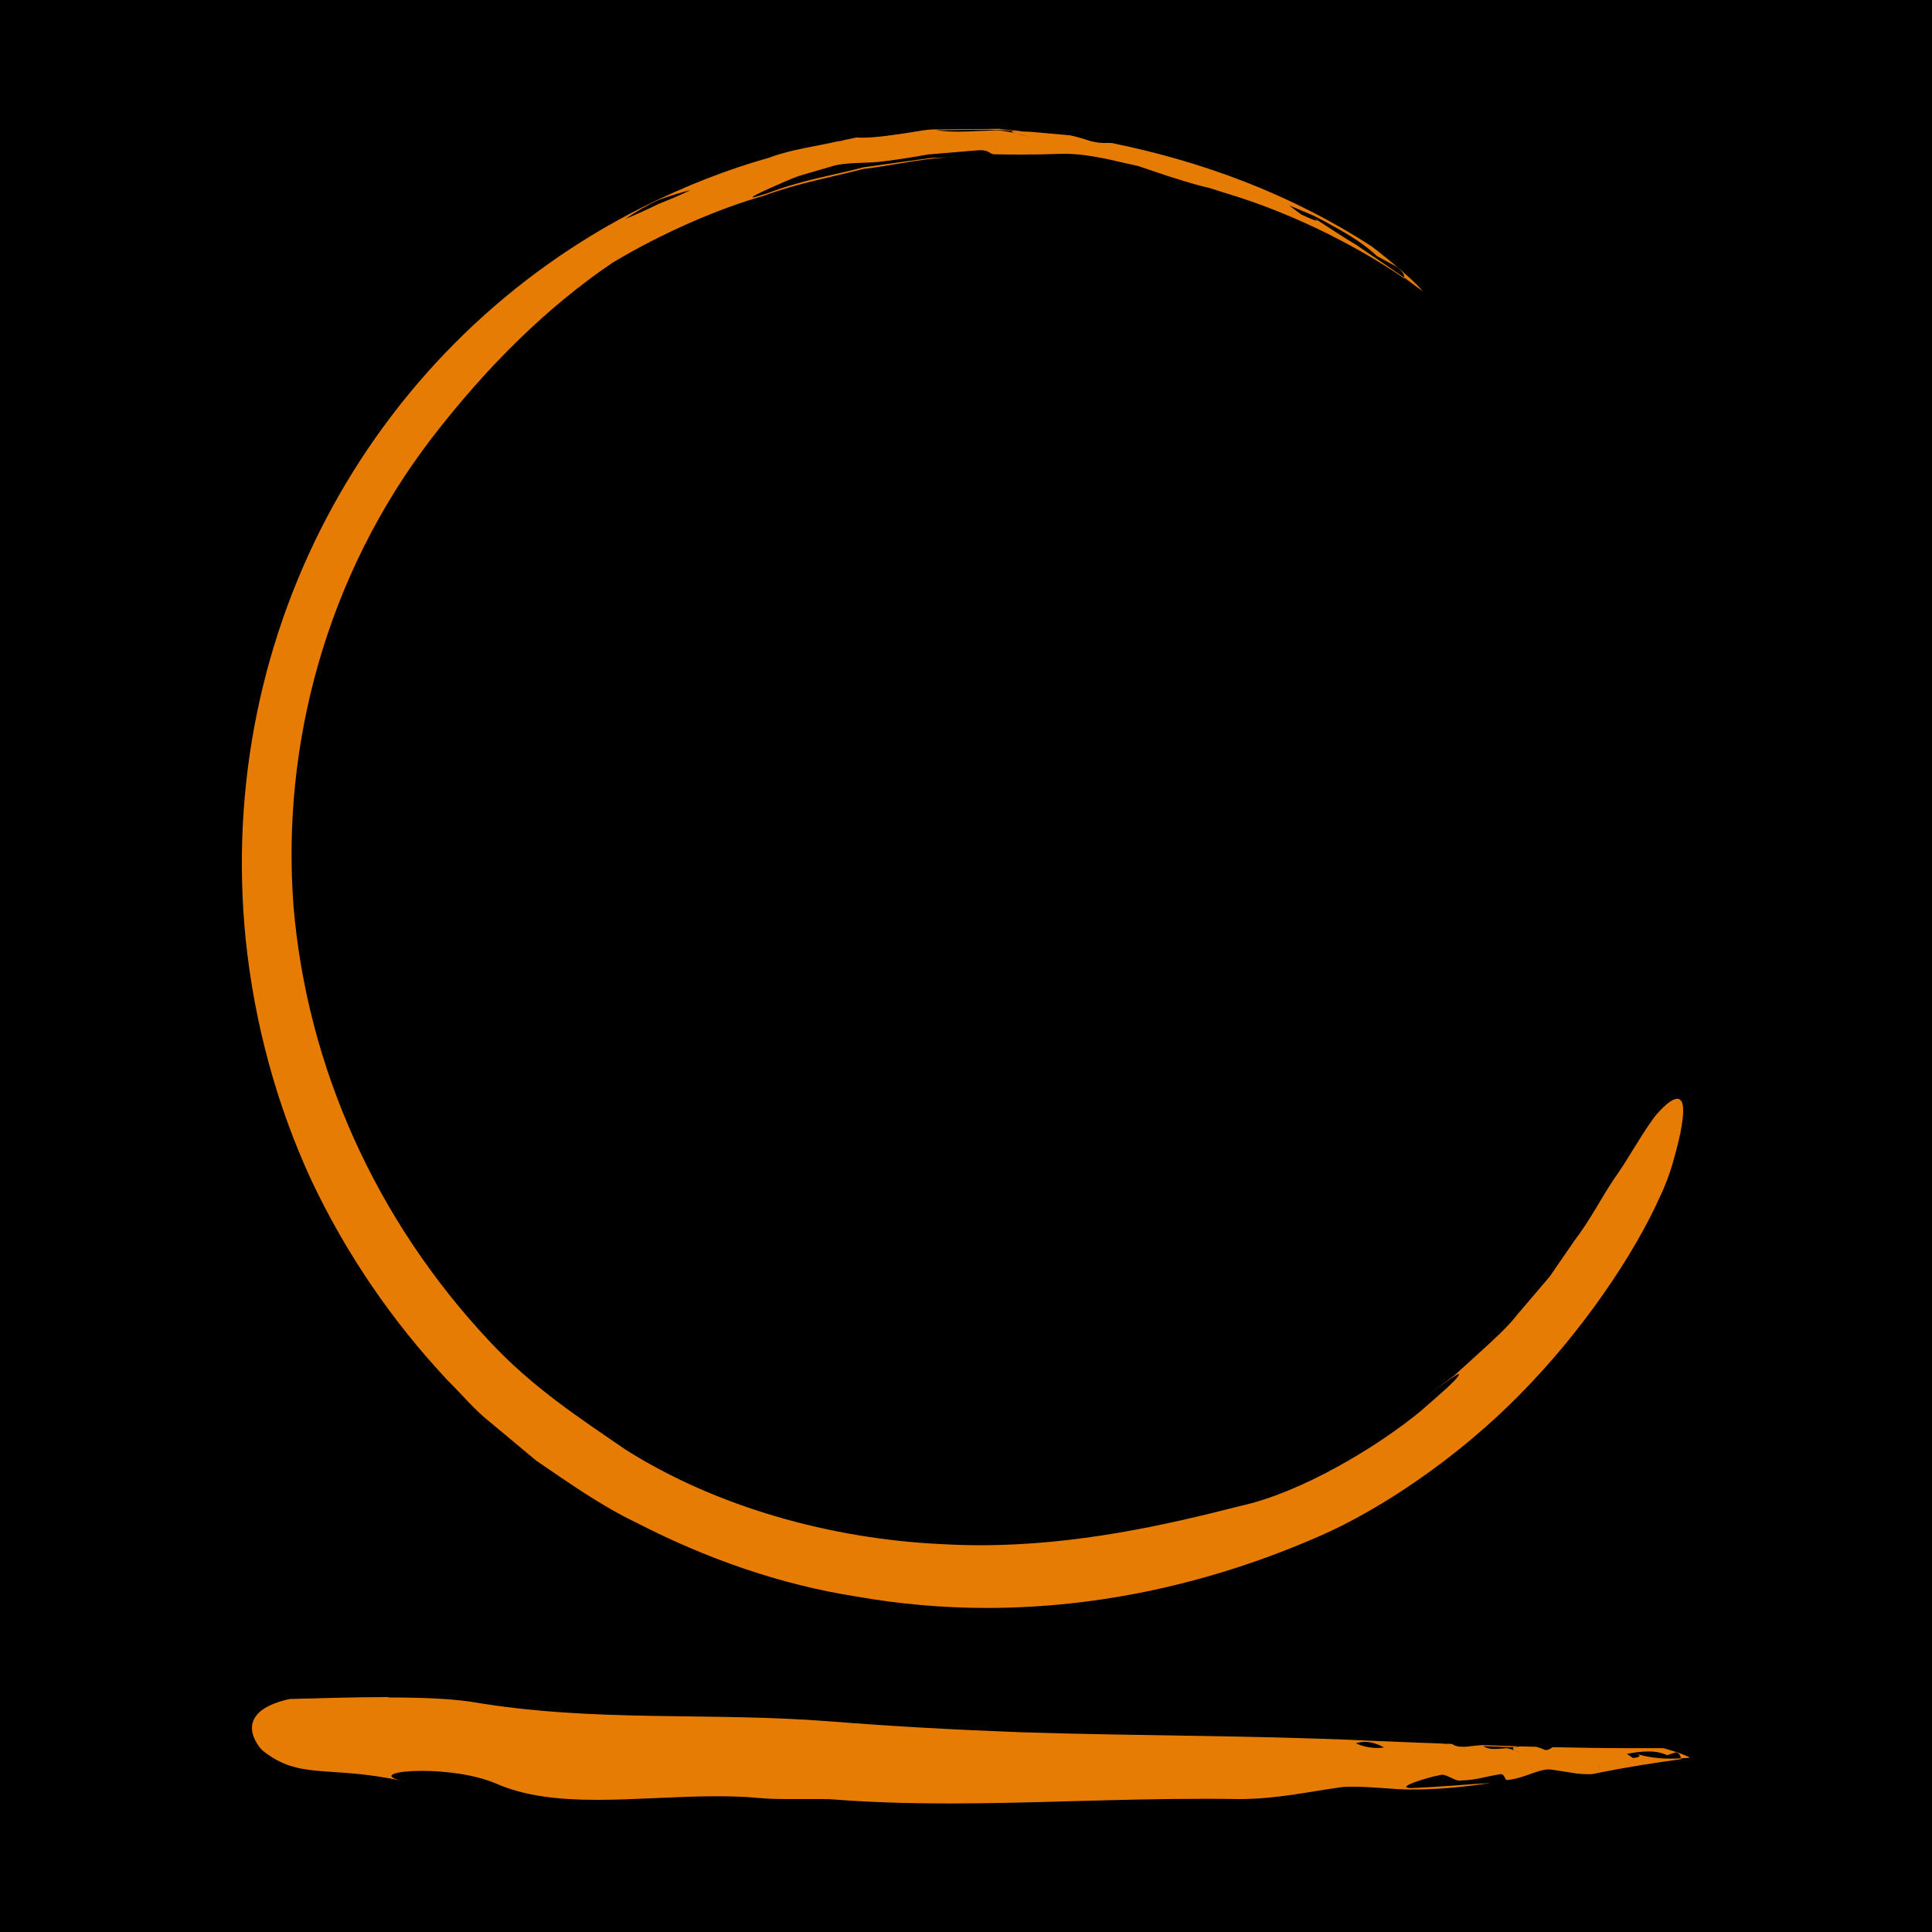 <svg xmlns="http://www.w3.org/2000/svg" viewBox="0 0 150 150"><defs><style>      .cls-1 {        fill: #e77c05;      }    </style></defs><g id="Fond"><rect width="150" height="150"></rect></g><g id="Favicon"><g id="Calque_1-2" data-name="Calque 1-2"><g><path class="cls-1" d="M77.67,10l-1.76.02-3.51.03c-.54.02-1.05.13-1.46.19-1.47.23-2.92.45-3.99.45-.15,0-.3,0-.44-.02-.4.08-.82.17-1.23.26h.24c-.18,0-.34.03-.47.04-1.72.4-3.51.61-5.19,1.22-1.07.43-2.19.89-3.27,1.33,0,0-.2.02-.46.05-.24.05-.54.12-.74.16-.4.3-1,.64-1.73,1-.75.38-1.64.75-2.54,1.11-.87.43-1.76.83-2.58,1.16.91-.61,1.78-1.11,2.63-1.49.88-.32,1.71-.56,2.49-.77.72-.36,1.33-.7,1.73-1,.19-.04.5-.11.74-.16.26-.03.46-.05.46-.05,1.08-.44,2.2-.9,3.27-1.33-3.36.94-6.65,2.23-9.88,3.84-20.76,10.38-33.35,32.75-30.9,56.94.68,6.53,2.41,12.84,5.08,18.63,2.72,5.77,6.33,11.02,10.61,15.58,1.11,1.09,2.1,2.31,3.32,3.26,1.19.99,2.38,1.98,3.55,2.96,2.54,1.73,5.03,3.5,7.77,4.81,5.38,2.77,11.11,4.8,17.06,5.73,3.34.59,6.74.89,10.15.89,8.69,0,17.51-1.91,25.95-5.63,4.52-1.98,10.51-5.93,15.44-10.95,4.94-5,8.86-10.9,10.82-15.24.7-1.44,1.05-2.7,1.31-3.7.27-1.01.42-1.79.49-2.37.15-1.17-.04-1.6-.36-1.64-.02,0-.03,0-.05,0-.64,0-1.74,1.35-1.89,1.58-1.12,1.56-1.92,3.11-2.99,4.6-1.02,1.51-1.84,3.18-3.12,4.86-.6.87-1.23,1.78-1.9,2.76-.77.9-1.59,1.87-2.48,2.91-.84,1.08-1.95,2.06-3.12,3.13-.58.53-1.19,1.08-1.83,1.66-.68.5-1.41,1.03-2.16,1.57,1.63-1.17,2.38-1.7,2.52-1.7.04,0,.03.03,0,.1-.17.36-1.34,1.38-2.98,2.8-3.33,2.75-9.26,6.32-13.97,7.34-5.84,1.5-12.75,3.05-20.16,3.05-1.02,0-2.06-.03-3.1-.09-8.51-.4-17.46-2.88-24.5-7.35-3.41-2.35-7.16-4.76-10.55-8.41-8.79-9.37-14.14-21.24-15.2-33.74-.95-12.45,2.49-25.62,10.74-36.38,4.37-5.66,8.95-10.15,14.02-13.6,3.83-2.3,8.24-4.21,11.72-5.19,2.68-.99,5.29-1.45,7.75-2.09,2.26-.27,4.4-.78,6.53-.9-.41.01-.81.03-1.21.04-.61.08-1.22.16-1.81.24-1.18.17-2.33.33-3.5.49-2.28.61-4.69.96-7.44,2.01-.68.22-1.03.32-1.13.32-.18,0,.38-.29,1.25-.68.69-.29,1.56-.73,2.45-1.02.91-.27,1.78-.52,2.4-.7,1.08-.36,2.89-.22,3.98-.39,1.21-.14,2.35-.33,3.53-.54,1.18-.1,2.4-.2,3.7-.31.13-.01.25-.02.36-.02.35,0,.52.08.66.16.14.08.24.16.43.16.03,0,.06,0,.1,0,.68.01,1.34.02,1.97.02,1,0,1.94-.02,2.83-.05.18,0,.35-.01.52-.01,1.22,0,2.31.21,3.29.4.84.19,1.65.38,2.44.55.76.26,1.49.5,2.22.75.92.29,1.83.58,2.82.84.63.12,1.24.37,1.87.55-.44-.32-.55-.56-.66-.79.1.23.22.47.66.79,4.53,1.36,9.54,3.71,13.79,6.61l-.03-.08c-1.24-.85-2.46-1.68-3.7-2.52-1.2-.71-2.37-1.52-3.61-2.3.41.26.57.39.48.39-.1,0-.49-.16-1.17-.47l-.96-.72c.62.26,1.24.52,1.86.78.6.29,1.18.62,1.76.94,1.16.64,2.27,1.34,3.21,2.22,0,0,1.02.56,1.52.83.67.53.54.64.61.85.47.35.94.7,1.42,1.06-.77-1.03-3.92-3.47-3.93-3.47-6.43-4.17-13.34-6.65-20.23-8.05h-.25s-.08,0-.13,0c-.38,0-.73-.01-1.27-.15-.53-.18-1.06-.34-1.6-.45-1.03-.09-2.05-.18-3.07-.27-.36-.01-.72-.03-1.09-.05.17,0,.33,0,.5,0l-1.76-.16h0ZM73.08,10.11c.56,0,1.11-.01,1.66-.02.56-.01,1.11-.02,1.66-.02.73,0,1.45.02,2.18.08-.36-.02-.71-.05-1.02-.05-.15,0-.3,0-.43.02-.04,0-.08,0-.12,0,.06,0,.13,0,.19,0,.15-.02.31-.02.46-.02.4,0,.8.04,1.19.05-.52.01-.35.1-.01.19-.46-.08-.97-.22-1.58-.22h-.06c-.41.02-.82.04-1.24.05-.55.03-1.09.05-1.58.05-.64,0-1.22-.03-1.68-.12.13,0,.27,0,.4,0M79.89,10.61c-.21-.05-.69-.17-1.06-.26.4.08.75.17,1.06.26M74.28,12.17c-.24,0-.47.01-.71.03.23-.01.47-.02.71-.03M101.49,16.55c.08.05.17.1.25.15-.07-.05-.16-.1-.25-.15"></path><path class="cls-1" d="M30.15,131.76c-2.84,0-5.74.11-7.67.15-4.78,1.07-2.3,3.85-2.08,4.01,2.85,2.29,5.1,1.13,10.68,2.32-1.52-.4-.32-.75,1.69-.75,1.72,0,4.02.26,5.71.97,2.3,1.02,5.01,1.28,7.88,1.28,1.5,0,3.06-.07,4.62-.14,1.56-.07,3.13-.14,4.68-.14,1.09,0,2.16.03,3.21.13.8.08,1.63.09,2.49.09.29,0,.59,0,.89,0,.3,0,.61,0,.93,0,.42,0,.84,0,1.28.01,3.14.25,6.21.33,9.27.33,3.21,0,6.41-.09,9.65-.18,3.24-.09,6.53-.18,9.93-.18.95,0,1.92,0,2.89.02,2.97,0,5.57-.61,8.07-.94.27-.02.54-.02.82-.02.79,0,1.58.06,2.33.11.75.06,1.47.11,2.1.11h0c2.33,0,4.34-.23,6.26-.51-2.15.12-3.72.29-6.11.39h-.1c-1.38,0,1.23-.83,2.27-1.01.04-.01.09-.02.13-.02.2,0,.44.12.68.23.24.12.47.23.68.23.05,0,.09,0,.13-.02.98,0,1.89-.29,2.94-.47.05-.01.09-.02.12-.02.15,0,.23.11.29.23.06.11.1.23.19.23.01,0,.02,0,.03,0,1.3-.13,2.34-.82,3.2-.82.09,0,.18,0,.27.02.69.1,1.32.2,1.94.3.29.03.57.05.87.05.1,0,.21,0,.32-.01.26-.05.52-.11.79-.16-.21-.2-.29-.44-.35-.68.07.24.15.49.35.68,1.9-.38,4.08-.72,6.12-1l-.03-.06c-.26.01-.53.02-.79.02-.87,0-1.75-.09-2.65-.37.37.13.26.28-.29.32l-.47-.32c.56-.1,1.13-.19,1.68-.19.49,0,.97.08,1.45.29,0,0,.45-.15.68-.22.34.09.32.29.39.47.23-.02.47-.03.7-.05-.49-.32-2.06-.74-2.06-.74-.72,0-1.43,0-2.13,0-2.23,0-4.37-.03-6.47-.08-.17.1-.3.22-.5.22-.04,0-.1,0-.15-.02-.21-.11-.43-.18-.65-.23l-1.21-.03c-.14.02-.28.03-.42.05h-.01c-.23.08-.16.18-.02.27-.19-.08-.4-.15-.65-.18-.17.02-.35.03-.52.04-.14.01-.27.02-.41.02-.33,0-.61-.06-.84-.22l2.31.09s.09-.01.14-.02l.2-.06c-.92-.03-1.84-.06-2.76-.09-.21.02-.41.04-.58.05-.31.04-.62.08-.9.08-.33,0-.62-.05-.84-.22l-.49-.02.1.06-.19-.06c-.69-.03-1.38-.06-2.08-.08-.45.12-.91.27-1.38.37,0,0-.31-.22-.47-.32-.19.16-.46.27-.77.32-.17.03-.35.04-.53.04-.55,0-1.15-.12-1.66-.36.25-.08.49-.11.71-.11.55,0,1.04.2,1.48.43.32-.06.59-.16.77-.32.15.11.47.32.47.32.47-.09.93-.25,1.38-.37-1.36-.05-2.73-.11-4.14-.17-9.03-.41-17.36-.34-26.73-.64-5.08-.19-9.95-.46-14.74-.84-9.54-.75-18.24.11-27.88-1.52-1.69-.26-4.06-.34-6.46-.34M118.02,136.12l-.42-.23c.16.07.3.15.42.23M109.68,135.93h0,0M110.07,136.1c-.12-.12-.24-.16-.36-.17.12,0,.24.05.36.17M109.22,136.08s.01,0,.02,0c0,0-.01,0-.02,0M109.2,136.09s.01,0,.01,0c0,0-.01,0-.01,0M109.14,136.12s.01,0,.02,0c0,0-.01,0-.02,0M108.73,136.24c-.07,0-.14-.02-.21-.06.07.04.13.06.21.06M108.73,136.24h.01-.01M117.49,135.63c-.21.02-.4.04-.56.05-.02,0-.04,0-.06,0,.03,0,.06,0,.08.01.18-.03.36-.05.54-.07M126.93,136.1s.1.03.15.04c-.04-.01-.09-.03-.15-.04M31.09,138.23c.15.04.33.08.54.12-.18-.04-.36-.08-.54-.12"></path></g></g></g></svg>